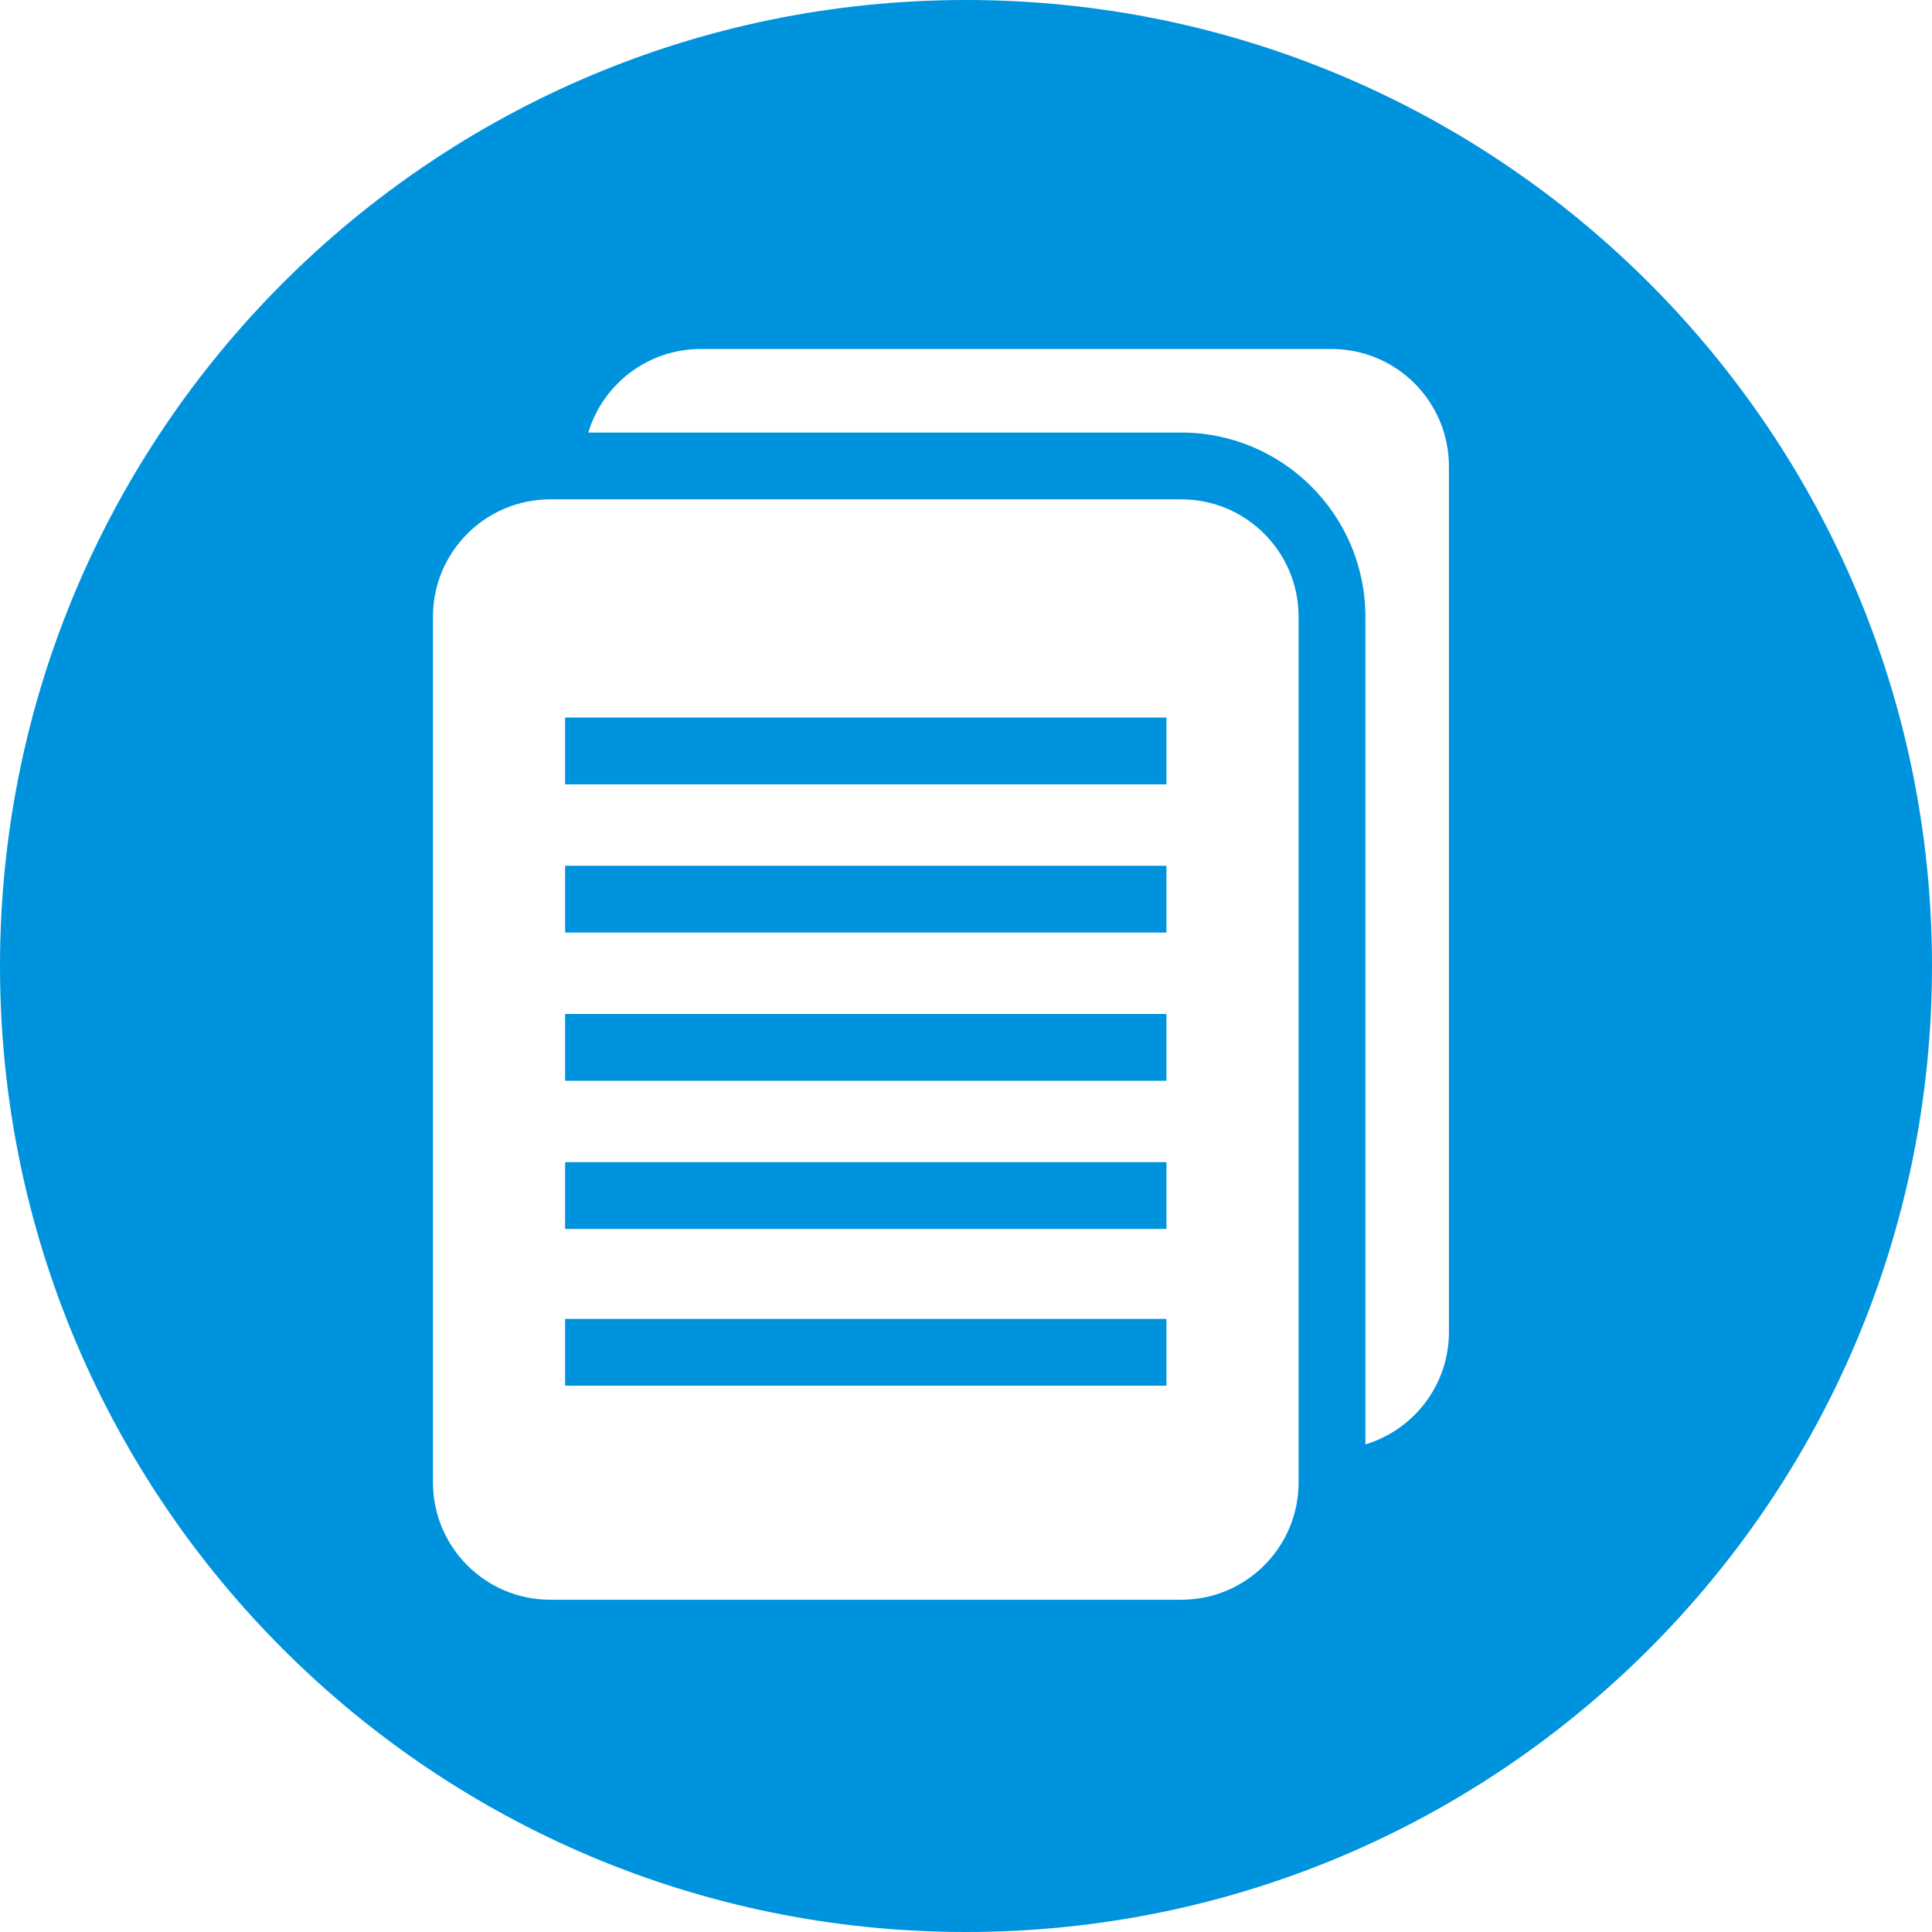 <?xml version="1.0" encoding="UTF-8"?> <svg xmlns="http://www.w3.org/2000/svg" xmlns:xlink="http://www.w3.org/1999/xlink" id="Layer_1" x="0px" y="0px" viewBox="0 0 299.994 299.994" style="enable-background:new 0 0 299.994 299.994;" xml:space="preserve" width="512px" height="512px"><g><g> <g> <g> <rect x="87.751" y="180.456" width="93.369" height="10.374" data-original="#000000" class="active-path" data-old_color="#000000" fill="#0093DD"></rect> <rect x="87.751" y="157.444" width="93.369" height="10.374" data-original="#000000" class="active-path" data-old_color="#000000" fill="#0093DD"></rect> <rect x="87.751" y="134.433" width="93.369" height="10.374" data-original="#000000" class="active-path" data-old_color="#000000" fill="#0093DD"></rect> <rect x="87.751" y="204.792" width="93.369" height="10.374" data-original="#000000" class="active-path" data-old_color="#000000" fill="#0093DD"></rect> <path d="M149.997,0C67.156,0,0,67.156,0,149.997s67.156,149.997,149.997,149.997s149.997-67.156,149.997-149.997 S232.839,0,149.997,0z M201.641,211.953v18.225c0,10.066-8.159,18.225-18.22,18.225H85.453c-10.066,0-18.225-8.159-18.225-18.225 V95.763c0-10.066,8.157-18.225,18.225-18.225h97.967c10.066,0,18.223,8.159,18.22,18.228c0.001,0,0.001,18.222,0.001,18.222 V211.953z M224.986,188.61v18.217c0,8.237-5.467,15.193-12.971,17.45v-12.325v-97.967V95.763 c0-15.769-12.828-28.599-28.594-28.599H91.349c2.259-7.503,9.21-12.971,17.45-12.971h97.967c10.061,0,18.22,8.162,18.217,18.228 v18.223h0.003V188.61z" data-original="#000000" class="active-path" data-old_color="#000000" fill="#0093DD"></path> <rect x="87.751" y="111.418" width="93.369" height="10.374" data-original="#000000" class="active-path" data-old_color="#000000" fill="#0093DD"></rect> </g> </g> </g></g> </svg> 